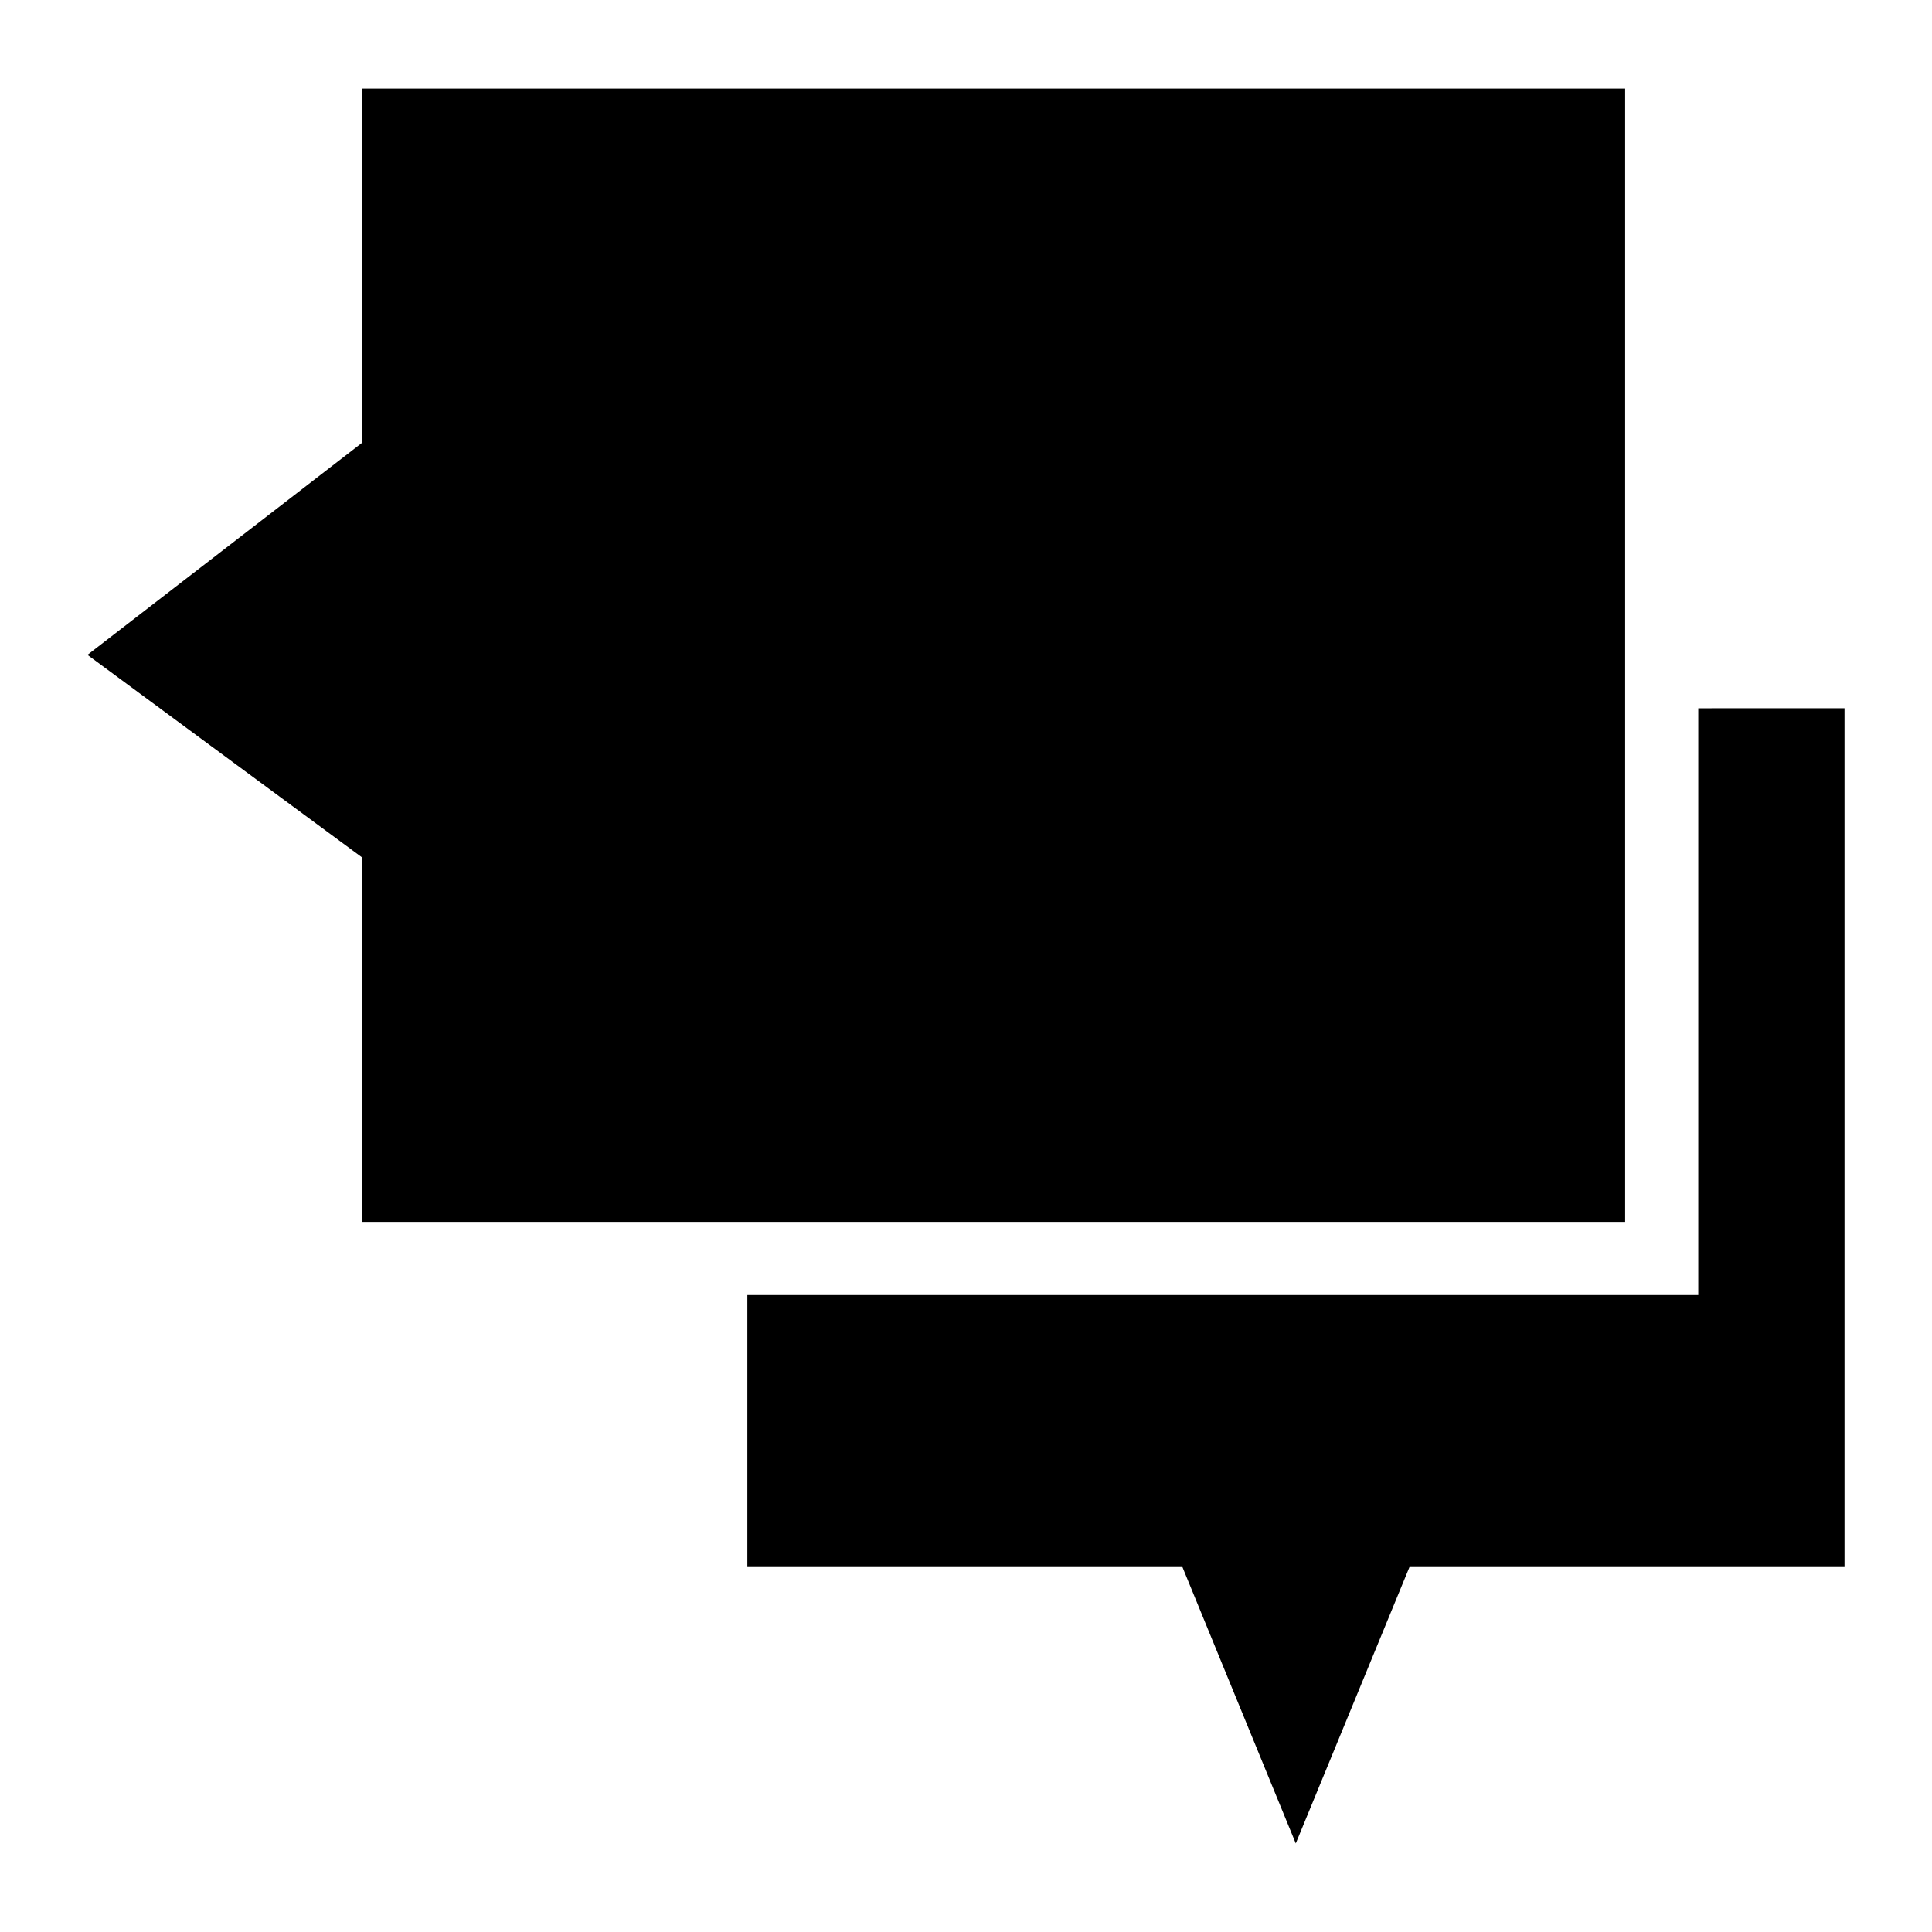 <?xml version="1.0" encoding="UTF-8"?>
<!-- Uploaded to: SVG Repo, www.svgrepo.com, Generator: SVG Repo Mixer Tools -->
<svg fill="#000000" width="800px" height="800px" version="1.1" viewBox="144 144 512 512" xmlns="http://www.w3.org/2000/svg">
 <g>
  <path d="m594.06 331.7v155.5h-252v72.082h115.3l30.035 73.246 30.133-73.246h115.29v-227.59z"/>
  <path d="m574.68 467.82v-300.35h-334.74v93.883l-72.762 56.191 72.762 53.676v96.598z"/>
 </g>
</svg>